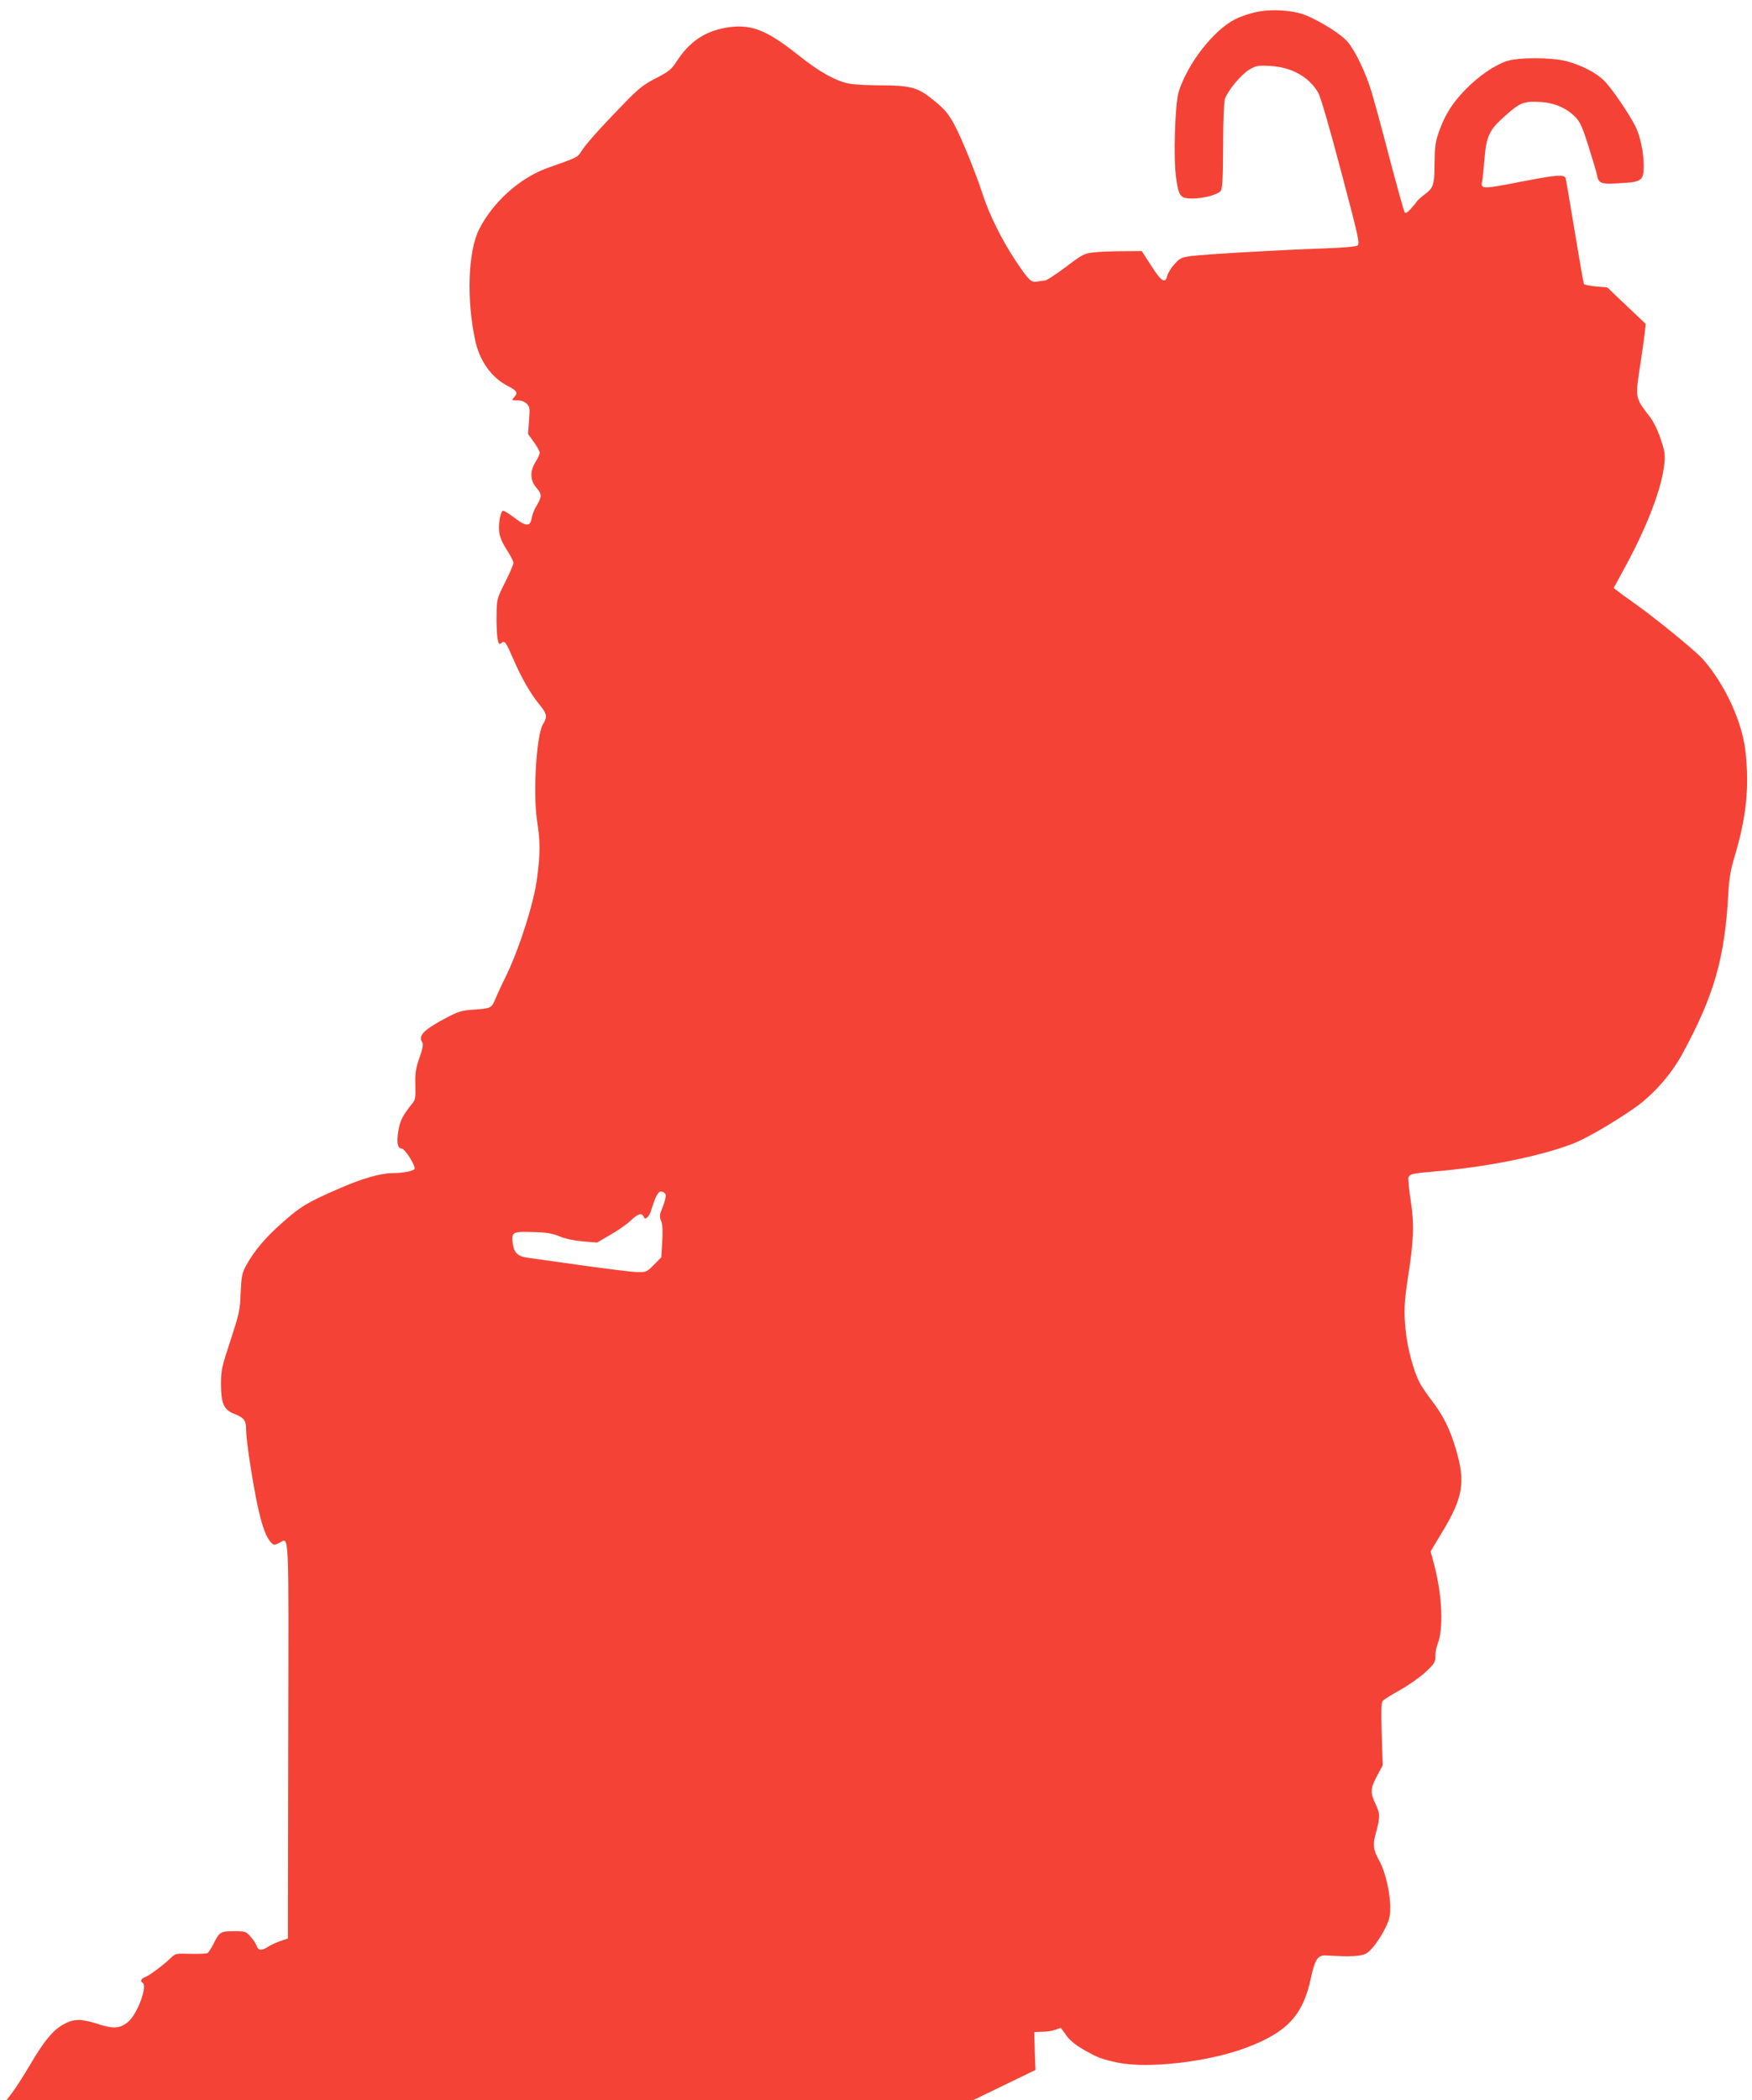 <?xml version="1.0" standalone="no"?>
<!DOCTYPE svg PUBLIC "-//W3C//DTD SVG 20010904//EN"
 "http://www.w3.org/TR/2001/REC-SVG-20010904/DTD/svg10.dtd">
<svg version="1.0" xmlns="http://www.w3.org/2000/svg"
 width="1068pt" height="1280pt" viewBox="0 0 1068 1280"
 preserveAspectRatio="xMidYMid meet">
<g transform="translate(0,1280) scale(0.1,-0.1)"
fill="#f44336" stroke="none">
<path d="M7651 12725 c-36 -8 -89 -26 -119 -41 -132 -65 -292 -269 -347 -444
-22 -71 -33 -398 -16 -520 15 -116 26 -130 99 -130 68 0 154 23 173 46 11 13
14 73 15 273 0 158 5 268 11 288 18 52 100 150 149 179 41 24 52 26 127 22
129 -7 236 -66 292 -162 15 -25 69 -211 140 -480 105 -395 115 -441 101 -452
-10 -7 -86 -14 -204 -18 -288 -10 -729 -36 -807 -46 -65 -9 -73 -13 -107 -52
-21 -23 -40 -55 -43 -70 -11 -49 -37 -33 -97 62 l-58 90 -112 -1 c-62 0 -142
-3 -178 -7 -62 -7 -71 -12 -174 -90 -60 -45 -117 -82 -126 -82 -10 0 -31 -3
-47 -6 -37 -7 -51 6 -134 130 -81 122 -160 282 -197 397 -43 134 -136 362
-178 436 -38 69 -65 98 -148 162 -75 58 -128 71 -297 71 -75 0 -161 4 -190 10
-83 15 -185 72 -315 176 -194 154 -290 191 -440 165 -130 -23 -223 -87 -299
-205 -31 -48 -46 -61 -125 -102 -78 -40 -106 -62 -199 -158 -140 -144 -228
-242 -257 -288 -24 -38 -21 -36 -207 -102 -169 -61 -332 -207 -417 -375 -67
-133 -77 -429 -23 -676 26 -123 97 -223 192 -274 65 -34 71 -44 44 -73 -15
-17 -14 -18 20 -18 24 0 44 -7 58 -21 19 -19 20 -28 14 -102 l-6 -82 35 -49
c20 -27 36 -57 36 -65 0 -9 -11 -34 -25 -56 -36 -58 -34 -114 6 -159 34 -39
33 -54 -4 -115 -11 -19 -23 -50 -26 -70 -9 -52 -35 -51 -106 4 -33 25 -64 44
-69 42 -15 -5 -28 -75 -23 -127 3 -31 17 -65 45 -109 23 -35 42 -72 42 -82 0
-9 -23 -62 -51 -118 -50 -100 -51 -101 -52 -203 -1 -57 2 -120 6 -141 7 -33
10 -37 23 -26 21 17 27 8 74 -100 50 -115 105 -211 159 -276 46 -56 49 -74 21
-119 -40 -65 -62 -420 -36 -589 20 -134 20 -193 0 -349 -18 -145 -104 -417
-183 -583 -27 -55 -59 -124 -71 -153 -25 -58 -25 -58 -140 -66 -62 -4 -88 -12
-155 -47 -136 -71 -177 -110 -153 -148 10 -16 7 -33 -15 -98 -23 -66 -27 -92
-25 -165 2 -78 0 -91 -20 -115 -56 -70 -73 -103 -83 -161 -13 -72 -6 -112 19
-112 20 0 86 -104 79 -124 -5 -13 -71 -26 -134 -26 -71 0 -183 -32 -317 -90
-201 -87 -244 -113 -354 -211 -106 -93 -169 -169 -220 -259 -27 -50 -30 -65
-35 -170 -4 -107 -9 -127 -62 -290 -53 -160 -58 -182 -58 -265 0 -115 17 -156
76 -180 64 -25 77 -41 77 -94 0 -63 35 -298 69 -462 28 -131 53 -200 86 -233
15 -14 19 -14 47 0 62 32 58 119 55 -1203 l-2 -1208 -45 -15 c-25 -8 -61 -25
-79 -37 -38 -23 -57 -21 -67 9 -3 10 -19 35 -36 54 -29 33 -33 34 -102 34 -82
0 -88 -4 -126 -80 -13 -25 -28 -49 -34 -53 -6 -4 -52 -6 -103 -5 -91 3 -92 3
-125 -28 -46 -44 -128 -105 -155 -115 -24 -9 -30 -24 -13 -34 30 -19 -31 -186
-86 -235 -50 -44 -91 -47 -186 -16 -102 33 -147 33 -209 -1 -65 -35 -120 -101
-206 -248 -39 -66 -87 -141 -107 -167 l-36 -48 2946 0 2946 0 190 92 190 92
-4 116 -3 115 50 2 c28 0 63 6 78 12 16 6 30 11 32 11 2 0 18 -20 34 -44 20
-28 53 -57 98 -83 93 -54 114 -62 217 -84 184 -39 559 5 786 92 248 94 343
197 391 423 25 116 43 142 95 138 141 -9 210 -6 242 12 44 23 128 154 142 221
18 85 -16 265 -65 350 -33 58 -37 93 -20 155 29 104 29 124 1 183 -34 73 -33
95 8 173 l35 65 -6 189 c-5 139 -3 193 6 203 6 8 55 39 108 68 53 30 122 79
154 109 53 50 59 59 59 97 0 22 6 56 14 74 36 90 28 291 -19 473 l-24 91 75
125 c123 205 138 297 80 495 -37 125 -78 207 -145 295 -32 41 -67 93 -78 115
-37 72 -73 208 -84 315 -12 115 -9 174 14 325 35 223 39 324 17 465 -11 71
-17 136 -14 144 8 21 25 25 158 36 317 27 642 92 843 169 81 32 238 122 371
214 115 79 227 204 297 333 194 356 260 584 281 984 5 88 14 141 40 226 70
237 89 419 64 637 -21 182 -126 408 -259 559 -46 52 -290 251 -416 340 -44 31
-91 65 -104 76 l-24 18 71 131 c172 317 265 601 234 717 -22 82 -53 154 -85
196 -91 118 -90 111 -56 330 11 74 23 158 26 186 l5 50 -117 111 -117 111 -69
6 c-38 4 -71 11 -74 15 -2 5 -27 147 -55 317 -28 170 -53 317 -56 327 -8 26
-56 22 -290 -24 -218 -42 -229 -42 -219 6 3 11 9 71 14 132 12 147 29 182 132
272 88 78 111 86 217 79 80 -6 151 -37 203 -89 31 -31 44 -59 82 -180 25 -79
49 -158 52 -176 10 -51 24 -57 136 -50 136 7 149 16 149 105 0 83 -22 186 -50
241 -41 81 -148 237 -191 279 -51 50 -137 94 -229 119 -93 24 -297 24 -367 0
-77 -27 -169 -91 -248 -171 -81 -83 -126 -154 -163 -258 -22 -63 -26 -90 -27
-193 -1 -134 -6 -150 -63 -192 -20 -15 -41 -34 -46 -42 -4 -7 -21 -27 -37 -45
-22 -24 -31 -28 -37 -18 -5 8 -46 156 -92 330 -45 174 -96 360 -112 412 -36
113 -96 239 -142 294 -38 46 -162 124 -256 163 -79 32 -215 40 -309 18z
m-3593 -7208 c2 -10 -6 -43 -18 -73 -20 -47 -21 -58 -10 -85 9 -21 11 -60 7
-126 l-6 -96 -45 -46 c-44 -44 -47 -45 -103 -44 -32 1 -186 20 -343 42 -157
22 -304 43 -327 46 -57 8 -80 31 -87 85 -9 71 -3 75 121 71 86 -2 119 -8 163
-26 36 -15 88 -26 143 -31 l87 -7 82 48 c46 26 101 65 123 86 43 42 69 49 79
23 5 -13 9 -14 21 -4 8 6 17 22 21 33 30 97 46 128 67 125 12 -2 23 -11 25
-21z"/>
</g>
</svg>

